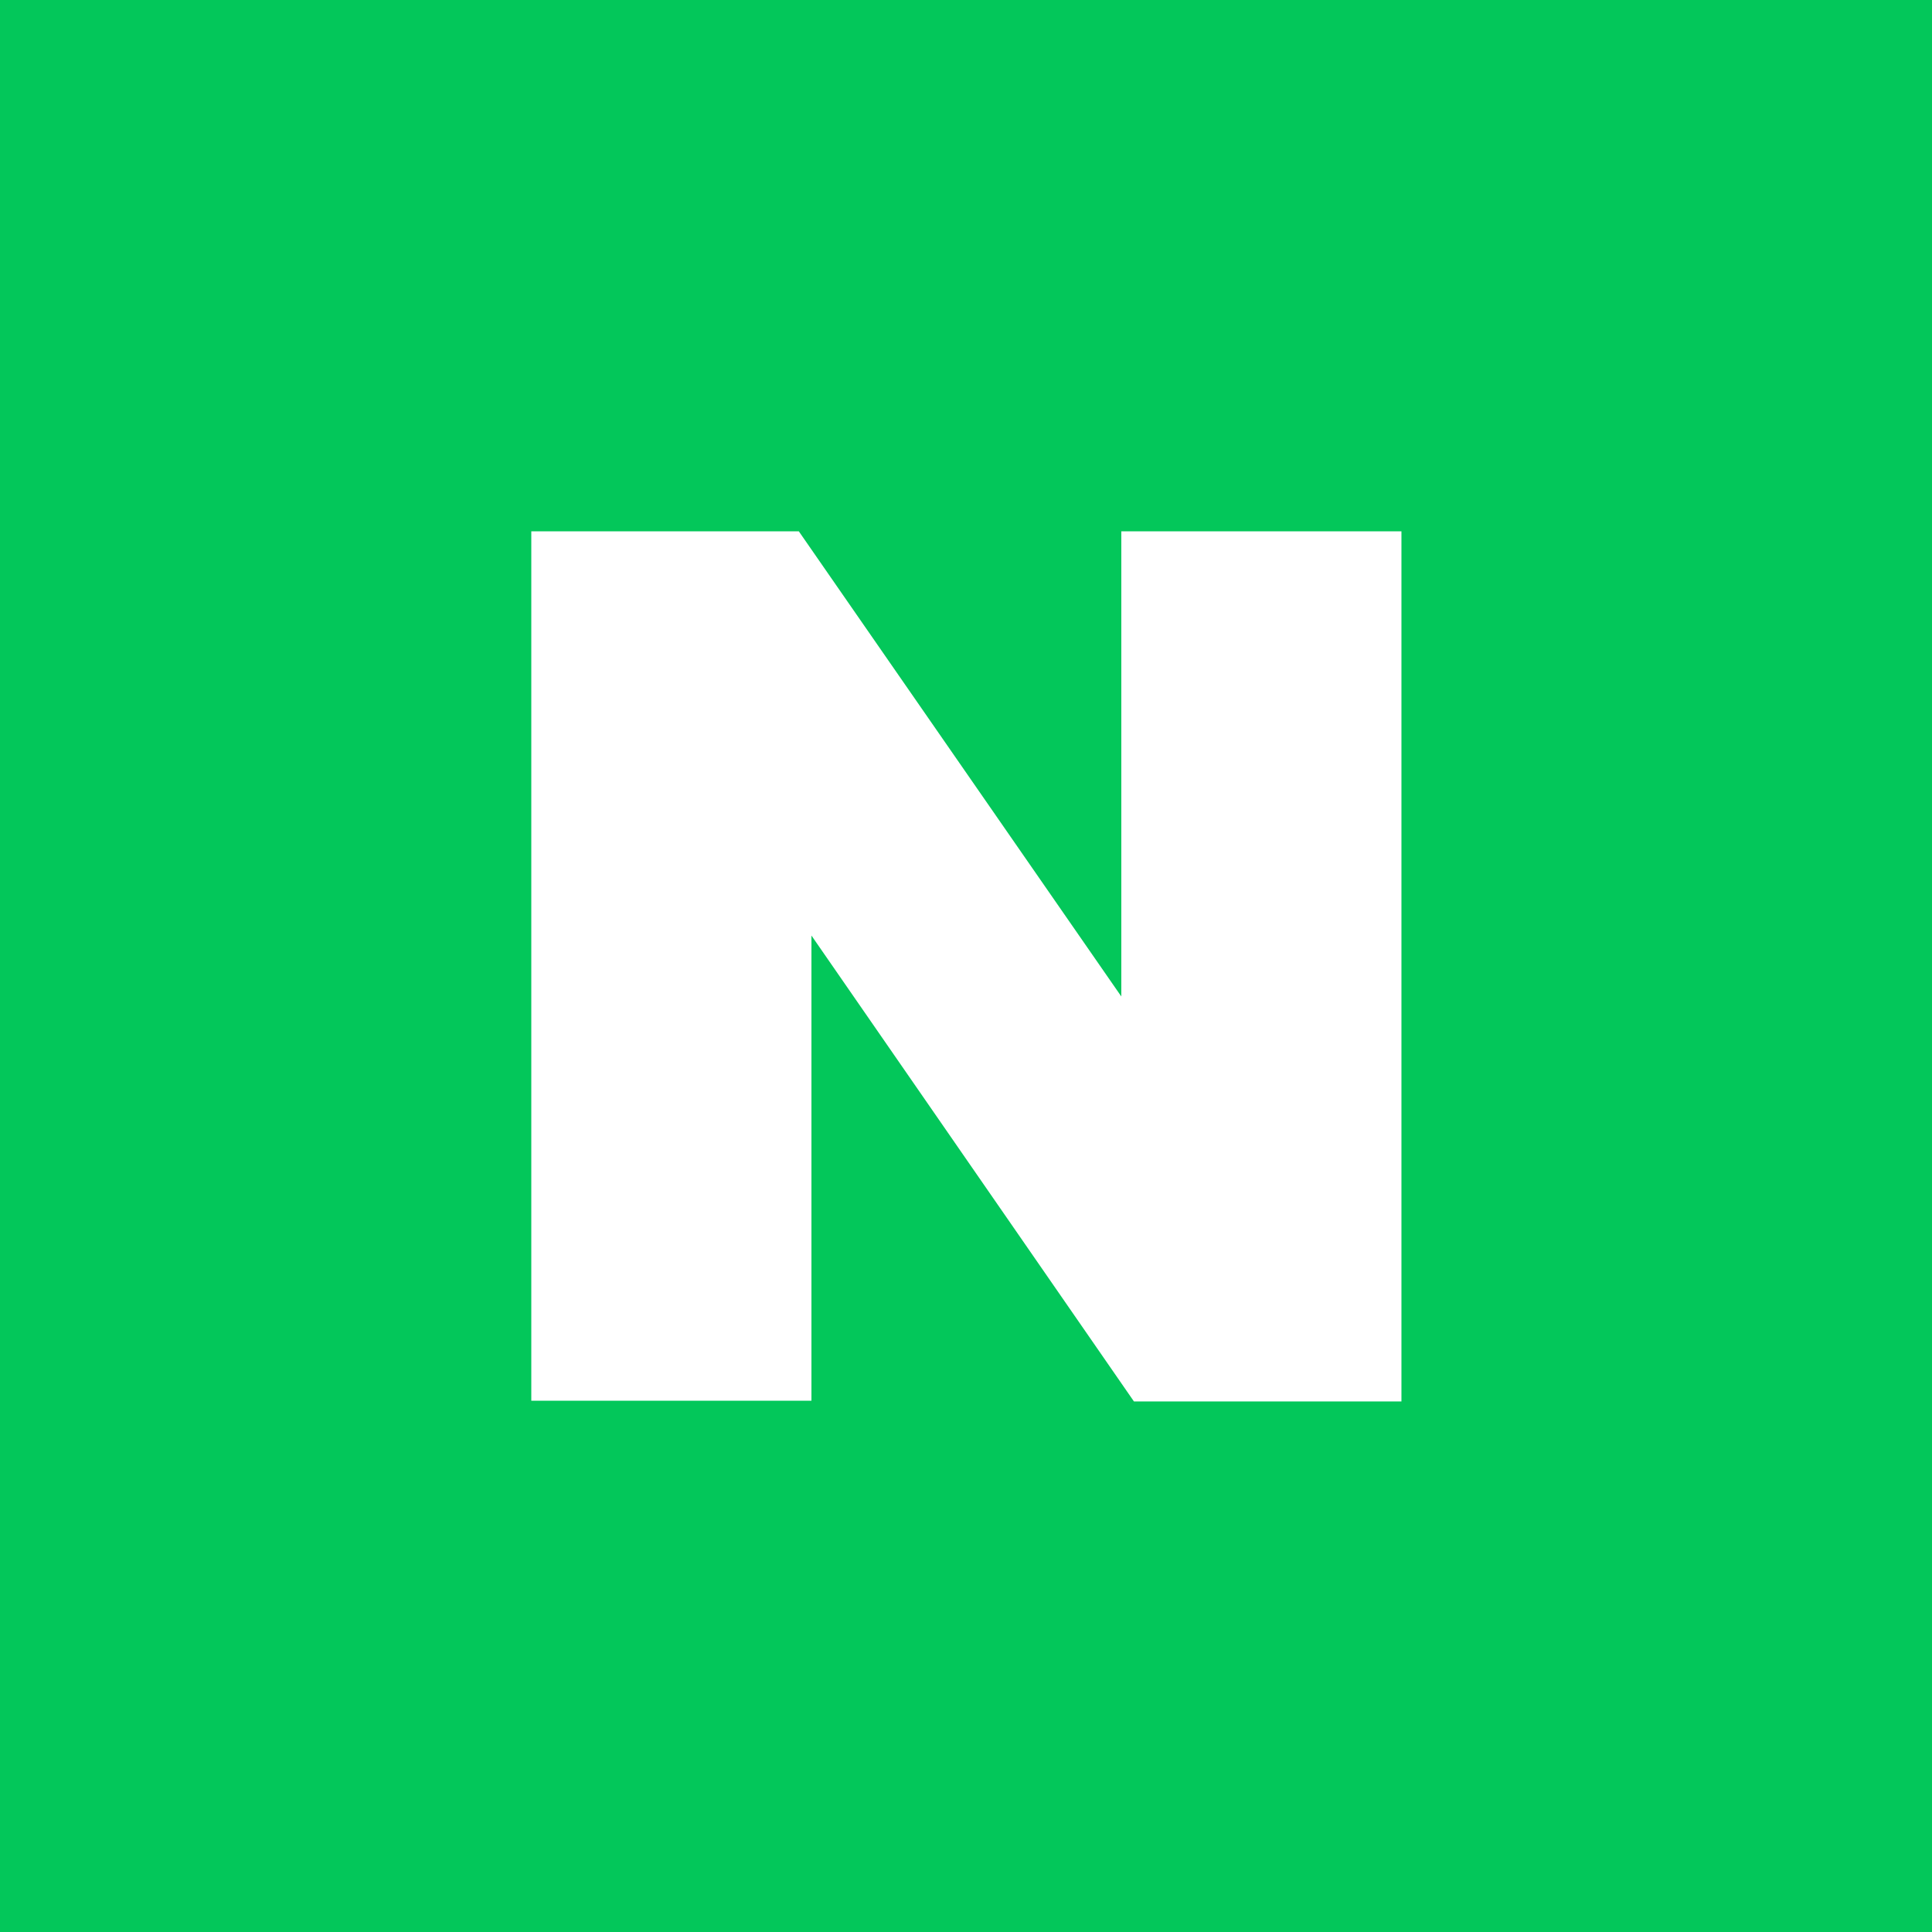 <?xml version="1.0" encoding="UTF-8"?>
<svg id="_레이어_2" data-name="레이어 2" xmlns="http://www.w3.org/2000/svg" viewBox="0 0 26 26">
  <defs>
    <style>
      .cls-1 {
        fill: #fff;
      }

      .cls-2 {
        fill: #03c75a;
      }
    </style>
  </defs>
  <g id="_레이어_2-2" data-name="레이어 2">
    <g id="_그룹_1522" data-name="그룹 1522">
      <rect id="_사각형_2549" data-name="사각형 2549" class="cls-2" width="26" height="26"/>
      <path id="_패스_74" data-name="패스 74" class="cls-1" d="m15.09,7.15v6.26l-4.34-6.26h-3.6v11.7h3.77v-6.26l4.34,6.27h3.6V7.15h-3.77Z"/>
    </g>
  </g>
</svg>
